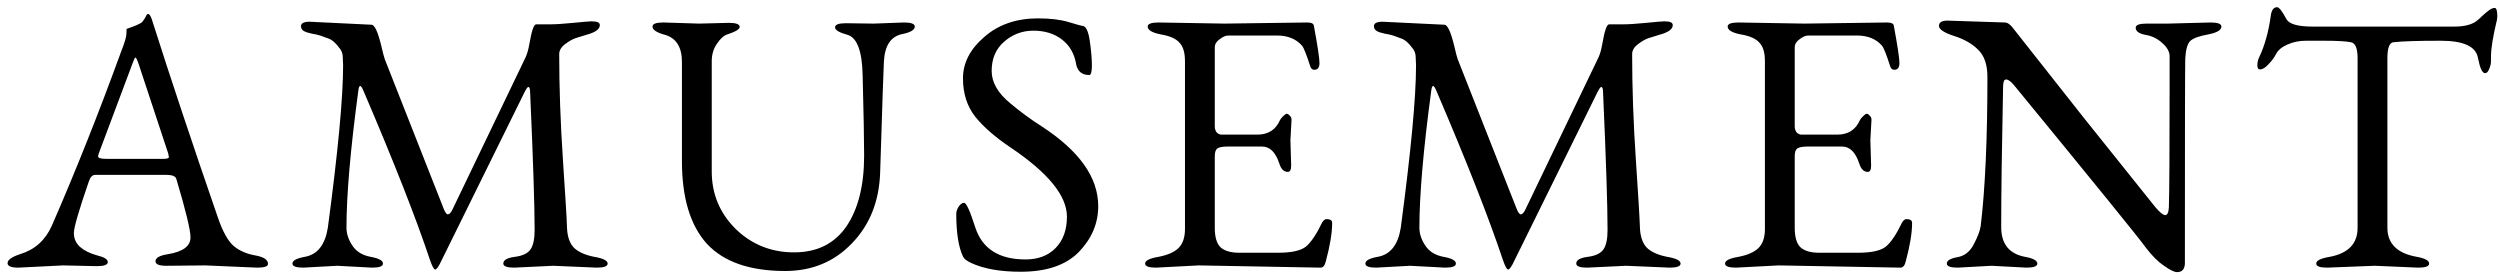 <svg width="301" height="33" viewBox="0 0 301 33" fill="none" xmlns="http://www.w3.org/2000/svg">
<path d="M7.594 31.955L2.211 32.224C1.344 32.224 0.91 32.045 0.91 31.686C0.91 31.297 1.404 30.938 2.391 30.609C4.185 30.071 5.471 28.92 6.249 27.155C9.12 20.576 11.916 13.548 14.637 6.071C15.026 5.084 15.221 4.411 15.221 4.052C15.221 3.664 15.236 3.469 15.265 3.469C16.342 3.11 16.97 2.826 17.149 2.617C17.329 2.378 17.449 2.198 17.508 2.079C17.628 1.809 17.733 1.675 17.822 1.675C17.972 1.675 18.122 1.884 18.271 2.303C20.484 9.271 23.146 17.256 26.256 26.258C26.824 27.903 27.452 29.024 28.14 29.622C28.828 30.191 29.68 30.564 30.697 30.744C31.744 30.923 32.267 31.267 32.267 31.776C32.267 32.075 31.834 32.224 30.966 32.224L24.731 31.955L20.021 32C19.153 32 18.72 31.821 18.72 31.462C18.72 31.043 19.213 30.759 20.2 30.609C22.024 30.31 22.936 29.637 22.936 28.591C22.936 27.694 22.368 25.346 21.232 21.548C21.142 21.219 20.738 21.054 20.021 21.054H11.452C11.123 21.054 10.869 21.323 10.69 21.862C9.493 25.331 8.895 27.394 8.895 28.052C8.895 28.71 9.135 29.264 9.613 29.712C10.121 30.161 10.809 30.505 11.677 30.744C12.544 30.953 12.978 31.222 12.978 31.551C12.978 31.88 12.544 32.045 11.677 32.045L7.594 31.955ZM15.938 7.686L11.901 18.452C11.841 18.632 11.811 18.751 11.811 18.811C11.811 19.021 12.125 19.125 12.753 19.125H19.706C20.125 19.125 20.335 19.05 20.335 18.901C20.335 18.841 20.305 18.692 20.245 18.452L16.701 7.731C16.521 7.193 16.387 6.923 16.297 6.923C16.237 6.923 16.118 7.178 15.938 7.686ZM37.273 2.617L44.72 2.976C45.109 2.976 45.513 3.858 45.931 5.622C46.111 6.4 46.245 6.908 46.335 7.148L53.423 25.136C53.602 25.585 53.767 25.809 53.916 25.809C54.096 25.809 54.275 25.63 54.455 25.271L63.292 6.878C63.471 6.49 63.621 5.951 63.741 5.264C64.01 3.708 64.279 2.931 64.548 2.931H66.163C66.881 2.931 67.838 2.871 69.034 2.751C70.23 2.632 70.933 2.572 71.142 2.572H71.277C71.905 2.572 72.219 2.721 72.219 3.021C72.219 3.439 71.83 3.783 71.053 4.052C70.275 4.292 69.692 4.471 69.303 4.591C68.944 4.71 68.526 4.95 68.047 5.308C67.569 5.667 67.329 6.071 67.329 6.52C67.329 10.557 67.479 14.804 67.778 19.26C68.077 23.686 68.242 26.437 68.272 27.514C68.331 28.591 68.63 29.383 69.169 29.892C69.707 30.37 70.499 30.714 71.546 30.923C72.623 31.103 73.161 31.372 73.161 31.731C73.161 32.06 72.728 32.224 71.86 32.224L66.612 32L61.901 32.224C61.034 32.224 60.6 32.06 60.6 31.731C60.6 31.312 61.064 31.043 61.991 30.923C62.918 30.804 63.546 30.505 63.875 30.026C64.204 29.548 64.369 28.77 64.369 27.694C64.369 24.763 64.189 19.26 63.83 11.185C63.83 10.707 63.756 10.467 63.606 10.467C63.516 10.467 63.352 10.707 63.113 11.185L53.154 31.372C52.825 32.09 52.571 32.449 52.391 32.449C52.242 32.449 52.032 32.06 51.763 31.282C50.088 26.258 47.412 19.454 43.733 10.871C43.434 10.183 43.24 10.183 43.15 10.871C42.193 17.959 41.715 23.477 41.715 27.424C41.715 28.142 41.954 28.86 42.432 29.578C42.911 30.295 43.644 30.744 44.63 30.923C45.617 31.103 46.111 31.372 46.111 31.731C46.111 32.06 45.677 32.224 44.81 32.224L40.593 32L36.511 32.224C35.644 32.224 35.21 32.06 35.21 31.731C35.21 31.372 35.703 31.103 36.69 30.923C38.215 30.654 39.142 29.488 39.471 27.424C40.698 18.243 41.311 11.723 41.311 7.865L41.266 6.834C41.266 6.415 41.101 6.026 40.772 5.667C40.473 5.279 40.204 5.009 39.965 4.86C39.756 4.71 39.486 4.591 39.157 4.501C38.858 4.381 38.604 4.292 38.395 4.232C38.185 4.172 37.901 4.112 37.542 4.052C37.184 3.963 36.959 3.903 36.87 3.873C36.451 3.723 36.242 3.484 36.242 3.155C36.242 2.796 36.586 2.617 37.273 2.617ZM105.208 2.841L108.841 2.707C109.709 2.707 110.142 2.871 110.142 3.2C110.142 3.589 109.649 3.888 108.662 4.097C107.256 4.366 106.509 5.488 106.419 7.462C106.389 7.791 106.239 12.232 105.97 20.785C105.851 24.254 104.714 27.095 102.561 29.308C100.438 31.521 97.761 32.628 94.531 32.628C90.284 32.628 87.144 31.536 85.11 29.353C83.107 27.14 82.105 23.821 82.105 19.394V7.462C82.105 5.667 81.417 4.576 80.041 4.187C79.054 3.918 78.561 3.589 78.561 3.2C78.561 2.871 78.995 2.707 79.862 2.707L84.168 2.841L87.757 2.751C88.624 2.751 89.058 2.916 89.058 3.245C89.058 3.514 88.565 3.813 87.578 4.142C87.159 4.262 86.74 4.636 86.322 5.264C85.903 5.862 85.694 6.564 85.694 7.372V20.651C85.694 23.342 86.651 25.645 88.565 27.559C90.508 29.443 92.856 30.385 95.608 30.385C98.359 30.385 100.452 29.353 101.888 27.29C103.323 25.196 104.041 22.34 104.041 18.721C104.041 16.897 103.981 13.682 103.862 9.077C103.802 6.146 103.189 4.516 102.023 4.187C101.036 3.918 100.542 3.619 100.542 3.29C100.542 2.961 100.976 2.796 101.843 2.796L105.208 2.841ZM117.422 27.379C118.259 29.951 120.278 31.237 123.478 31.237C125.003 31.237 126.215 30.774 127.112 29.847C128.009 28.92 128.458 27.664 128.458 26.078C128.458 23.566 126.185 20.785 121.639 17.735C119.815 16.508 118.409 15.282 117.422 14.056C116.435 12.8 115.942 11.26 115.942 9.436C115.942 7.581 116.794 5.921 118.499 4.456C120.203 2.961 122.357 2.213 124.959 2.213C126.454 2.213 127.695 2.363 128.682 2.662C129.669 2.961 130.207 3.11 130.297 3.11C130.716 3.11 131.015 3.679 131.194 4.815C131.373 6.041 131.463 7.058 131.463 7.865C131.463 8.643 131.359 9.032 131.149 9.032C130.282 9.032 129.759 8.613 129.579 7.776C129.37 6.49 128.802 5.488 127.874 4.77C126.947 4.052 125.796 3.693 124.42 3.693C123.074 3.693 121.893 4.142 120.876 5.039C119.889 5.907 119.396 7.073 119.396 8.538C119.396 9.914 120.144 11.215 121.639 12.441C122.895 13.488 124.136 14.4 125.362 15.178C129.938 18.138 132.226 21.353 132.226 24.822C132.226 26.886 131.448 28.725 129.893 30.34C128.338 31.925 126.005 32.718 122.895 32.718C120.413 32.718 118.409 32.359 116.884 31.641C116.375 31.402 116.061 31.148 115.942 30.878C115.403 29.742 115.134 28.022 115.134 25.72C115.134 25.48 115.224 25.211 115.403 24.912C115.613 24.583 115.837 24.419 116.076 24.419C116.345 24.419 116.794 25.406 117.422 27.379ZM155.366 16.882L155.456 19.933C155.456 20.441 155.322 20.695 155.052 20.695C154.574 20.695 154.23 20.351 154.021 19.664C153.572 18.318 152.884 17.645 151.957 17.645H147.785C147.217 17.645 146.813 17.72 146.574 17.869C146.365 18.019 146.26 18.333 146.26 18.811V27.424C146.26 28.531 146.484 29.308 146.933 29.757C147.411 30.206 148.174 30.43 149.221 30.43H153.886C155.471 30.43 156.578 30.191 157.206 29.712C157.834 29.204 158.492 28.232 159.18 26.796C159.359 26.467 159.598 26.333 159.897 26.392C160.226 26.422 160.391 26.572 160.391 26.841C160.391 28.037 160.137 29.578 159.628 31.462C159.509 31.97 159.299 32.224 159 32.224L144.331 31.955L139.172 32.224C138.305 32.224 137.871 32.06 137.871 31.731C137.871 31.372 138.409 31.103 139.486 30.923C140.563 30.714 141.355 30.37 141.864 29.892C142.402 29.383 142.671 28.606 142.671 27.559V7.372C142.671 6.325 142.447 5.578 141.998 5.129C141.58 4.65 140.832 4.321 139.755 4.142C138.709 3.933 138.185 3.619 138.185 3.2C138.185 2.871 138.619 2.707 139.486 2.707L147.426 2.841L157.385 2.707C157.894 2.707 158.163 2.841 158.193 3.11C158.641 5.533 158.866 7.028 158.866 7.596C158.866 8.135 158.656 8.404 158.238 8.404C157.998 8.404 157.834 8.254 157.744 7.955C157.295 6.55 156.966 5.727 156.757 5.488C156.039 4.68 155.038 4.277 153.752 4.277H147.875C147.576 4.277 147.232 4.426 146.843 4.725C146.454 4.994 146.26 5.323 146.26 5.712V15.222C146.26 15.492 146.335 15.731 146.484 15.94C146.664 16.12 146.858 16.209 147.067 16.209H151.374C152.69 16.209 153.602 15.626 154.11 14.46C154.17 14.34 154.29 14.191 154.469 14.011C154.679 13.802 154.828 13.697 154.918 13.697C155.038 13.697 155.157 13.772 155.277 13.921C155.426 14.041 155.501 14.206 155.501 14.415L155.366 16.882ZM166.454 2.617L173.901 2.976C174.289 2.976 174.693 3.858 175.112 5.622C175.291 6.4 175.426 6.908 175.516 7.148L182.603 25.136C182.783 25.585 182.947 25.809 183.097 25.809C183.276 25.809 183.456 25.63 183.635 25.271L192.473 6.878C192.652 6.49 192.802 5.951 192.921 5.264C193.19 3.708 193.459 2.931 193.729 2.931H195.344C196.061 2.931 197.018 2.871 198.215 2.751C199.411 2.632 200.114 2.572 200.323 2.572H200.458C201.086 2.572 201.4 2.721 201.4 3.021C201.4 3.439 201.011 3.783 200.233 4.052C199.456 4.292 198.873 4.471 198.484 4.591C198.125 4.71 197.706 4.95 197.228 5.308C196.749 5.667 196.51 6.071 196.51 6.52C196.51 10.557 196.659 14.804 196.959 19.26C197.258 23.686 197.422 26.437 197.452 27.514C197.512 28.591 197.811 29.383 198.349 29.892C198.887 30.37 199.68 30.714 200.727 30.923C201.803 31.103 202.342 31.372 202.342 31.731C202.342 32.06 201.908 32.224 201.041 32.224L195.792 32L191.082 32.224C190.215 32.224 189.781 32.06 189.781 31.731C189.781 31.312 190.245 31.043 191.172 30.923C192.099 30.804 192.727 30.505 193.056 30.026C193.385 29.548 193.549 28.77 193.549 27.694C193.549 24.763 193.37 19.26 193.011 11.185C193.011 10.707 192.936 10.467 192.787 10.467C192.697 10.467 192.532 10.707 192.293 11.185L182.334 31.372C182.005 32.09 181.751 32.449 181.572 32.449C181.422 32.449 181.213 32.06 180.944 31.282C179.269 26.258 176.592 19.454 172.914 10.871C172.615 10.183 172.42 10.183 172.33 10.871C171.373 17.959 170.895 23.477 170.895 27.424C170.895 28.142 171.134 28.86 171.613 29.578C172.091 30.295 172.824 30.744 173.811 30.923C174.798 31.103 175.291 31.372 175.291 31.731C175.291 32.06 174.858 32.224 173.99 32.224L169.773 32L165.691 32.224C164.824 32.224 164.39 32.06 164.39 31.731C164.39 31.372 164.884 31.103 165.871 30.923C167.396 30.654 168.323 29.488 168.652 27.424C169.878 18.243 170.491 11.723 170.491 7.865L170.446 6.834C170.446 6.415 170.282 6.026 169.953 5.667C169.654 5.279 169.385 5.009 169.145 4.86C168.936 4.71 168.667 4.591 168.338 4.501C168.039 4.381 167.785 4.292 167.575 4.232C167.366 4.172 167.082 4.112 166.723 4.052C166.364 3.963 166.14 3.903 166.05 3.873C165.631 3.723 165.422 3.484 165.422 3.155C165.422 2.796 165.766 2.617 166.454 2.617ZM225.192 16.882L225.282 19.933C225.282 20.441 225.147 20.695 224.878 20.695C224.399 20.695 224.055 20.351 223.846 19.664C223.397 18.318 222.71 17.645 221.782 17.645H217.611C217.042 17.645 216.639 17.72 216.399 17.869C216.19 18.019 216.085 18.333 216.085 18.811V27.424C216.085 28.531 216.31 29.308 216.758 29.757C217.237 30.206 217.999 30.43 219.046 30.43H223.711C225.296 30.43 226.403 30.191 227.031 29.712C227.659 29.204 228.317 28.232 229.005 26.796C229.184 26.467 229.424 26.333 229.723 26.392C230.052 26.422 230.216 26.572 230.216 26.841C230.216 28.037 229.962 29.578 229.454 31.462C229.334 31.97 229.125 32.224 228.825 32.224L214.156 31.955L208.997 32.224C208.13 32.224 207.696 32.06 207.696 31.731C207.696 31.372 208.235 31.103 209.311 30.923C210.388 30.714 211.181 30.37 211.689 29.892C212.227 29.383 212.496 28.606 212.496 27.559V7.372C212.496 6.325 212.272 5.578 211.824 5.129C211.405 4.65 210.657 4.321 209.581 4.142C208.534 3.933 208.011 3.619 208.011 3.2C208.011 2.871 208.444 2.707 209.311 2.707L217.252 2.841L227.211 2.707C227.719 2.707 227.988 2.841 228.018 3.11C228.467 5.533 228.691 7.028 228.691 7.596C228.691 8.135 228.482 8.404 228.063 8.404C227.824 8.404 227.659 8.254 227.569 7.955C227.121 6.55 226.792 5.727 226.582 5.488C225.865 4.68 224.863 4.277 223.577 4.277H217.7C217.401 4.277 217.057 4.426 216.668 4.725C216.28 4.994 216.085 5.323 216.085 5.712V15.222C216.085 15.492 216.16 15.731 216.31 15.94C216.489 16.12 216.683 16.209 216.893 16.209H221.199C222.515 16.209 223.427 15.626 223.936 14.46C223.996 14.34 224.115 14.191 224.295 14.011C224.504 13.802 224.654 13.697 224.743 13.697C224.863 13.697 224.982 13.772 225.102 13.921C225.252 14.041 225.326 14.206 225.326 14.415L225.192 16.882ZM234.485 2.482L241.393 2.707C241.722 2.707 242.081 2.976 242.47 3.514C242.859 4.022 245.655 7.566 250.859 14.146C256.092 20.695 258.978 24.299 259.517 24.957C260.055 25.585 260.444 25.899 260.683 25.899C260.952 25.899 261.102 25.585 261.132 24.957C261.191 23.043 261.221 18.258 261.221 10.602V6.699C261.191 6.161 260.877 5.637 260.279 5.129C259.711 4.621 259.038 4.307 258.261 4.187C257.513 4.037 257.139 3.753 257.139 3.335C257.139 3.006 257.573 2.841 258.44 2.841H260.997L266.156 2.707C267.023 2.707 267.457 2.871 267.457 3.2C267.457 3.619 266.933 3.933 265.887 4.142C264.84 4.321 264.122 4.576 263.733 4.905C263.375 5.234 263.165 5.951 263.105 7.058C263.075 8.135 263.061 16.329 263.061 31.641C263.061 32.389 262.747 32.763 262.118 32.763C261.789 32.763 261.266 32.508 260.548 32C259.831 31.521 259.098 30.789 258.35 29.802C257.632 28.785 252.354 22.28 242.515 10.288C242.126 9.809 241.797 9.57 241.528 9.57C241.289 9.57 241.169 9.884 241.169 10.512C241.019 17.929 240.945 23.536 240.945 27.335C240.945 29.368 241.902 30.564 243.816 30.923C244.803 31.103 245.296 31.372 245.296 31.731C245.296 32.06 244.862 32.224 243.995 32.224L239.778 32L235.696 32.224C234.829 32.224 234.395 32.06 234.395 31.731C234.395 31.372 234.814 31.118 235.651 30.968C236.518 30.819 237.176 30.31 237.625 29.443C238.104 28.546 238.388 27.798 238.477 27.2C239.016 22.714 239.285 16.733 239.285 9.256C239.285 7.791 238.911 6.699 238.163 5.981C237.446 5.264 236.474 4.71 235.247 4.321C234.051 3.933 233.453 3.529 233.453 3.11C233.453 2.692 233.797 2.482 234.485 2.482ZM300.677 1.989L300.632 2.393C300.153 4.366 299.914 5.847 299.914 6.834V7.372C299.914 7.671 299.839 7.985 299.69 8.314C299.57 8.643 299.406 8.807 299.196 8.807C298.868 8.807 298.583 8.194 298.344 6.968C298.105 5.593 296.61 4.905 293.858 4.905C291.137 4.905 289.238 4.964 288.161 5.084C287.682 5.144 287.443 5.787 287.443 7.013V27.424C287.443 29.338 288.625 30.505 290.987 30.923C291.974 31.103 292.468 31.372 292.468 31.731C292.468 32.06 292.034 32.224 291.167 32.224L285.918 32L280.176 32.224C279.309 32.224 278.875 32.06 278.875 31.731C278.875 31.372 279.413 31.103 280.49 30.923C282.733 30.505 283.854 29.338 283.854 27.424V7.013C283.854 5.817 283.585 5.174 283.047 5.084C282.479 4.964 281.372 4.905 279.727 4.905H277.619C276.841 4.905 276.109 5.054 275.421 5.353C274.733 5.652 274.269 6.041 274.03 6.52C273.791 6.968 273.477 7.387 273.088 7.776C272.729 8.164 272.4 8.359 272.101 8.359C271.892 8.359 271.787 8.194 271.787 7.865C271.787 7.507 271.862 7.178 272.011 6.878C272.669 5.503 273.133 3.843 273.402 1.899C273.492 1.211 273.746 0.867 274.165 0.867C274.404 0.867 274.778 1.346 275.286 2.303C275.615 2.901 276.662 3.2 278.426 3.2H295.518C296.654 3.2 297.522 2.991 298.12 2.572C298.329 2.422 298.583 2.198 298.882 1.899C299.211 1.6 299.481 1.376 299.69 1.226C299.929 1.047 300.153 0.957 300.363 0.957C300.572 0.957 300.677 1.301 300.677 1.989Z" fill="black"/>
</svg>
